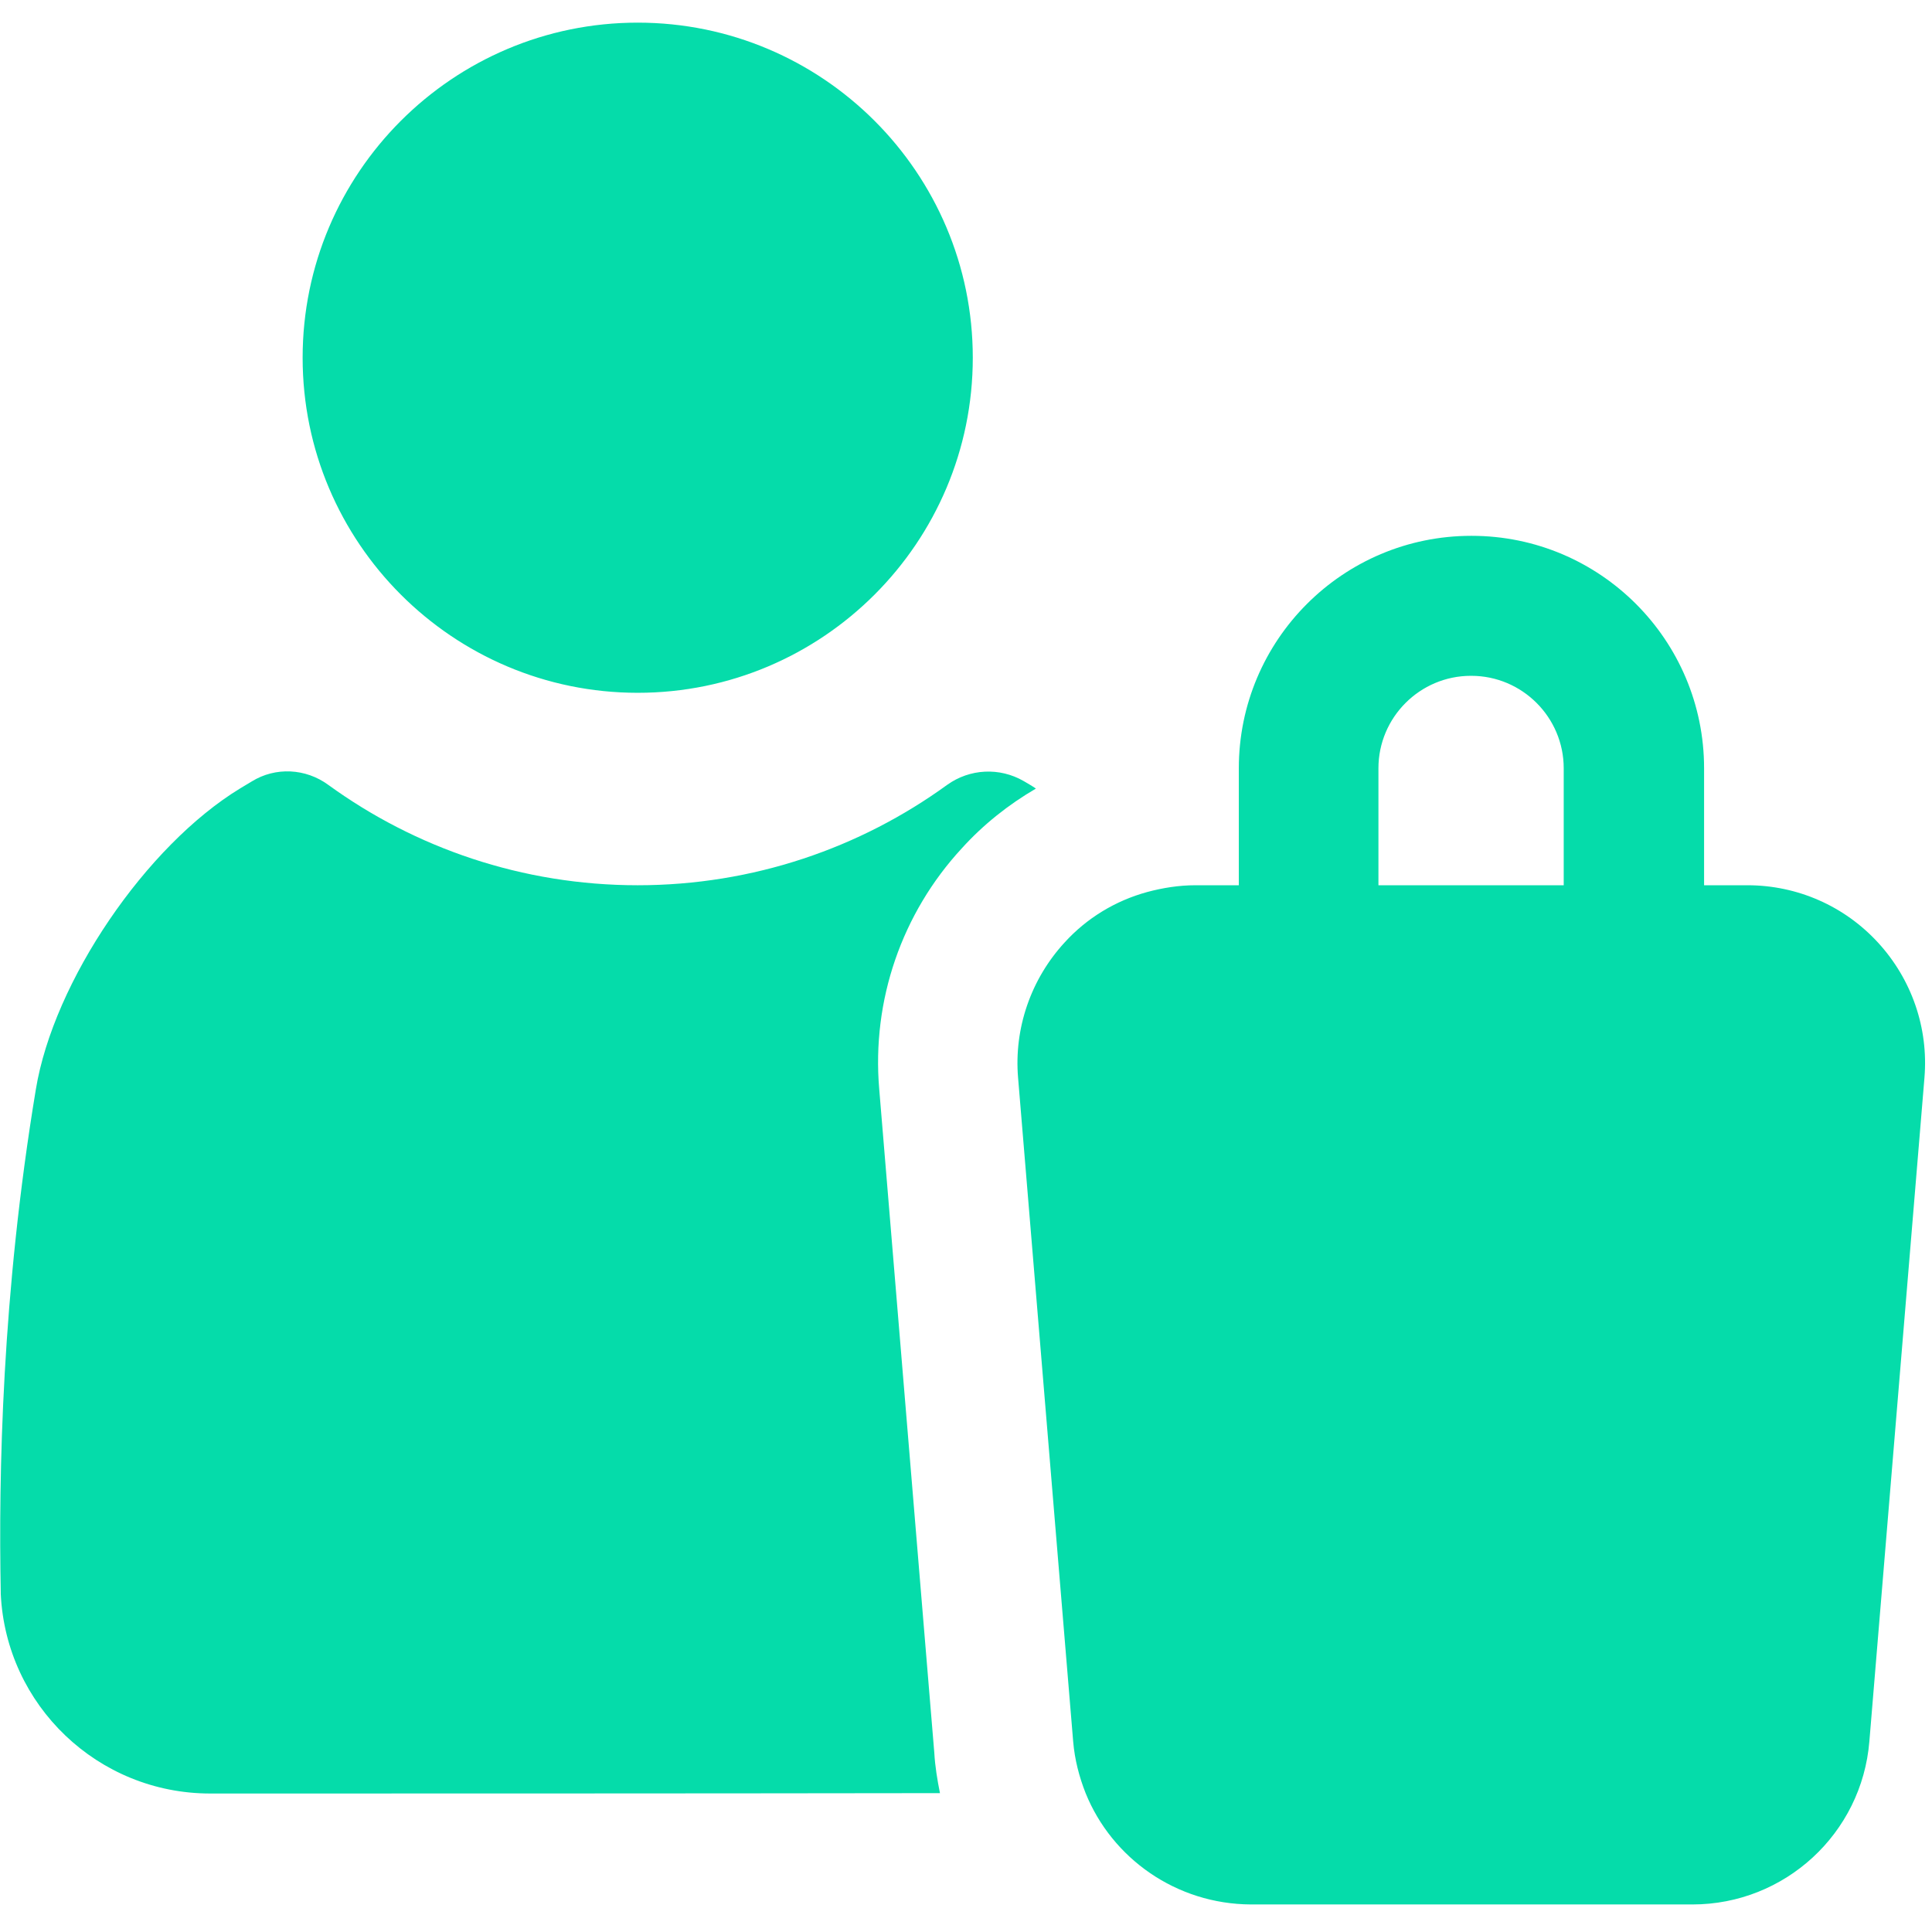 <?xml version="1.0" encoding="utf-8"?>
<!-- Generator: Adobe Illustrator 27.3.1, SVG Export Plug-In . SVG Version: 6.00 Build 0)  -->
<svg version="1.1" id="Layer_1" xmlns="http://www.w3.org/2000/svg" xmlns:xlink="http://www.w3.org/1999/xlink" x="0px" y="0px"
	 viewBox="0 0 512 512" style="enable-background:new 0 0 512 512;" xml:space="preserve">
<style type="text/css">
	.st0{fill-rule:evenodd;clip-rule:evenodd;fill:#05DCAA;}
</style>
<path class="st0" d="M287.7,475.2c-1.7-4.3-2.9-8.9-3.3-13.7l-14.6-175.9c-1.1-13.1,3.4-26.1,12.3-35.8c5.9-6.5,13.5-11.1,21.9-13.4
	c4.1-1.1,8.4-1.8,12.8-1.8h11.5v-31c0-34,27.6-61.6,61.6-61.6h0.1c34,0,61.6,27.6,61.6,61.6v31h11.5c13.2,0,25.7,5.5,34.6,15.2
	c8.9,9.7,13.4,22.6,12.3,35.8l-14.6,175.9c-2,24.4-22.4,43.2-46.9,43.2h-117C311.7,504.6,294.7,492.5,287.7,475.2z M365.3,234.6
	h49.1v-31c0-13.5-11-24.5-24.5-24.5h-0.1c-13.5,0-24.5,11-24.5,24.5L365.3,234.6z M169,6c49,0,88.8,39.8,88.8,88.8
	S218,183.6,169,183.6s-88.8-39.8-88.8-88.8S120,6,169,6z M249.1,475.2c-65.1,0.1-151.3,0.1-193.4,0.1C26,475.3,1.6,452,0.2,422.4
	c0-0.2,0-0.4,0-0.5c-0.6-31,0.3-79,9.3-133.2c4.7-28.6,29.2-64.6,54.2-79.8c1-0.6,2-1.2,3-1.8C73,203.2,81,203.6,87,208
	c23,16.7,51.4,26.6,82,26.6s59-9.9,82-26.6c6-4.3,13.9-4.7,20.3-1c1,0.6,2.1,1.2,3.1,1.9l0.1,0.1c-7.2,4.2-13.9,9.5-19.6,15.8
	C239,242,231,265.1,233,288.6l14.6,175.9C247.8,468.1,248.4,471.7,249.1,475.2L249.1,475.2z"/>
</svg>
